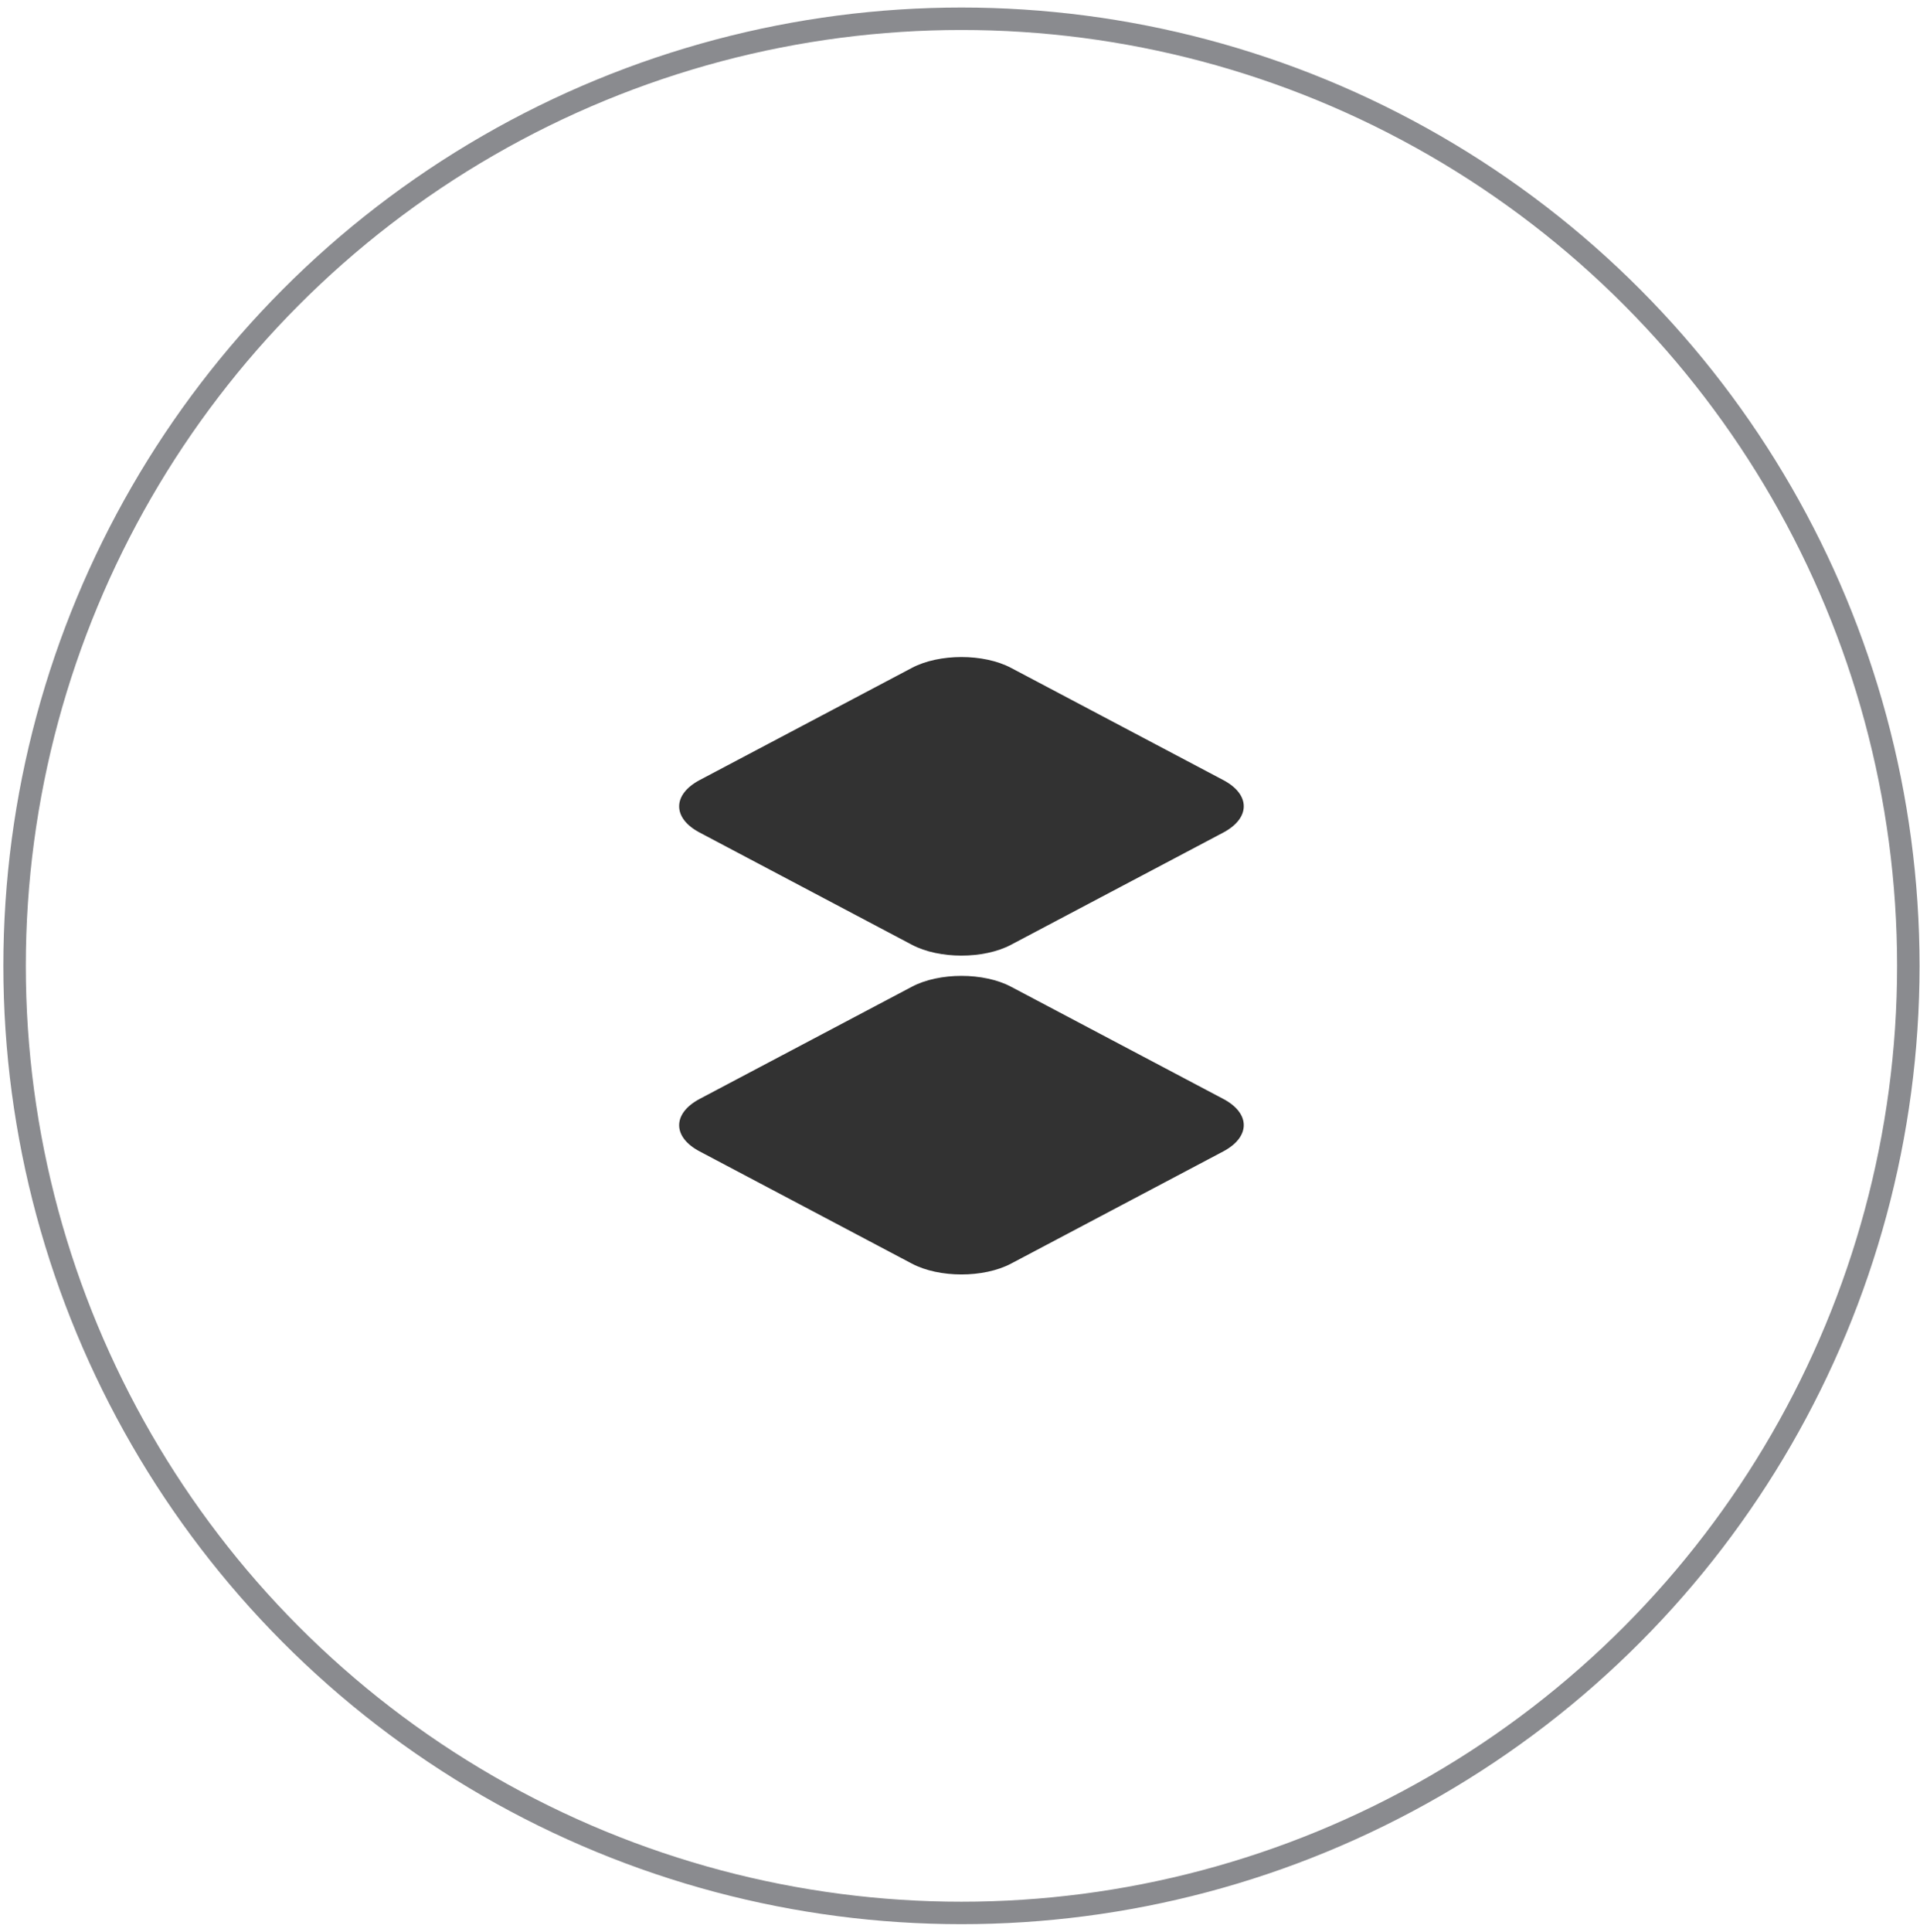 <?xml version="1.0" encoding="UTF-8"?>
<svg width="171px" height="172px" viewBox="0 0 171 172" version="1.1" xmlns="http://www.w3.org/2000/svg" xmlns:xlink="http://www.w3.org/1999/xlink">
    <title>编组</title>
    <g id="页面-1" stroke="none" stroke-width="1" fill="none" fill-rule="evenodd">
        <g id="编组" transform="translate(1.3, 1.67)">
            <circle id="椭圆形" stroke="#8A8B8F" stroke-width="2" cx="84.33" cy="84.33" r="84.33"></circle>
            <g transform="translate(59.188, 56.833)" fill="#323232" fill-rule="nonzero" id="路径">
                <path d="M29.562,0.968 C27.133,-0.323 23.152,-0.323 20.723,0.968 L1.823,10.957 C-0.608,12.248 -0.608,14.348 1.823,15.627 L20.723,25.617 C23.152,26.907 27.133,26.907 29.562,25.617 L48.462,15.627 C50.892,14.338 50.892,12.238 48.462,10.957 L29.562,0.968 Z"></path>
                <path d="M29.562,29.358 C27.133,28.067 23.152,28.067 20.723,29.358 L1.823,39.347 C-0.608,40.638 -0.608,42.737 1.823,44.017 L20.723,54.008 C23.152,55.297 27.133,55.297 29.562,54.008 L48.462,44.017 C50.892,42.727 50.892,40.627 48.462,39.347 L29.562,29.358 Z"></path>
            </g>
        </g>
    </g>
</svg>